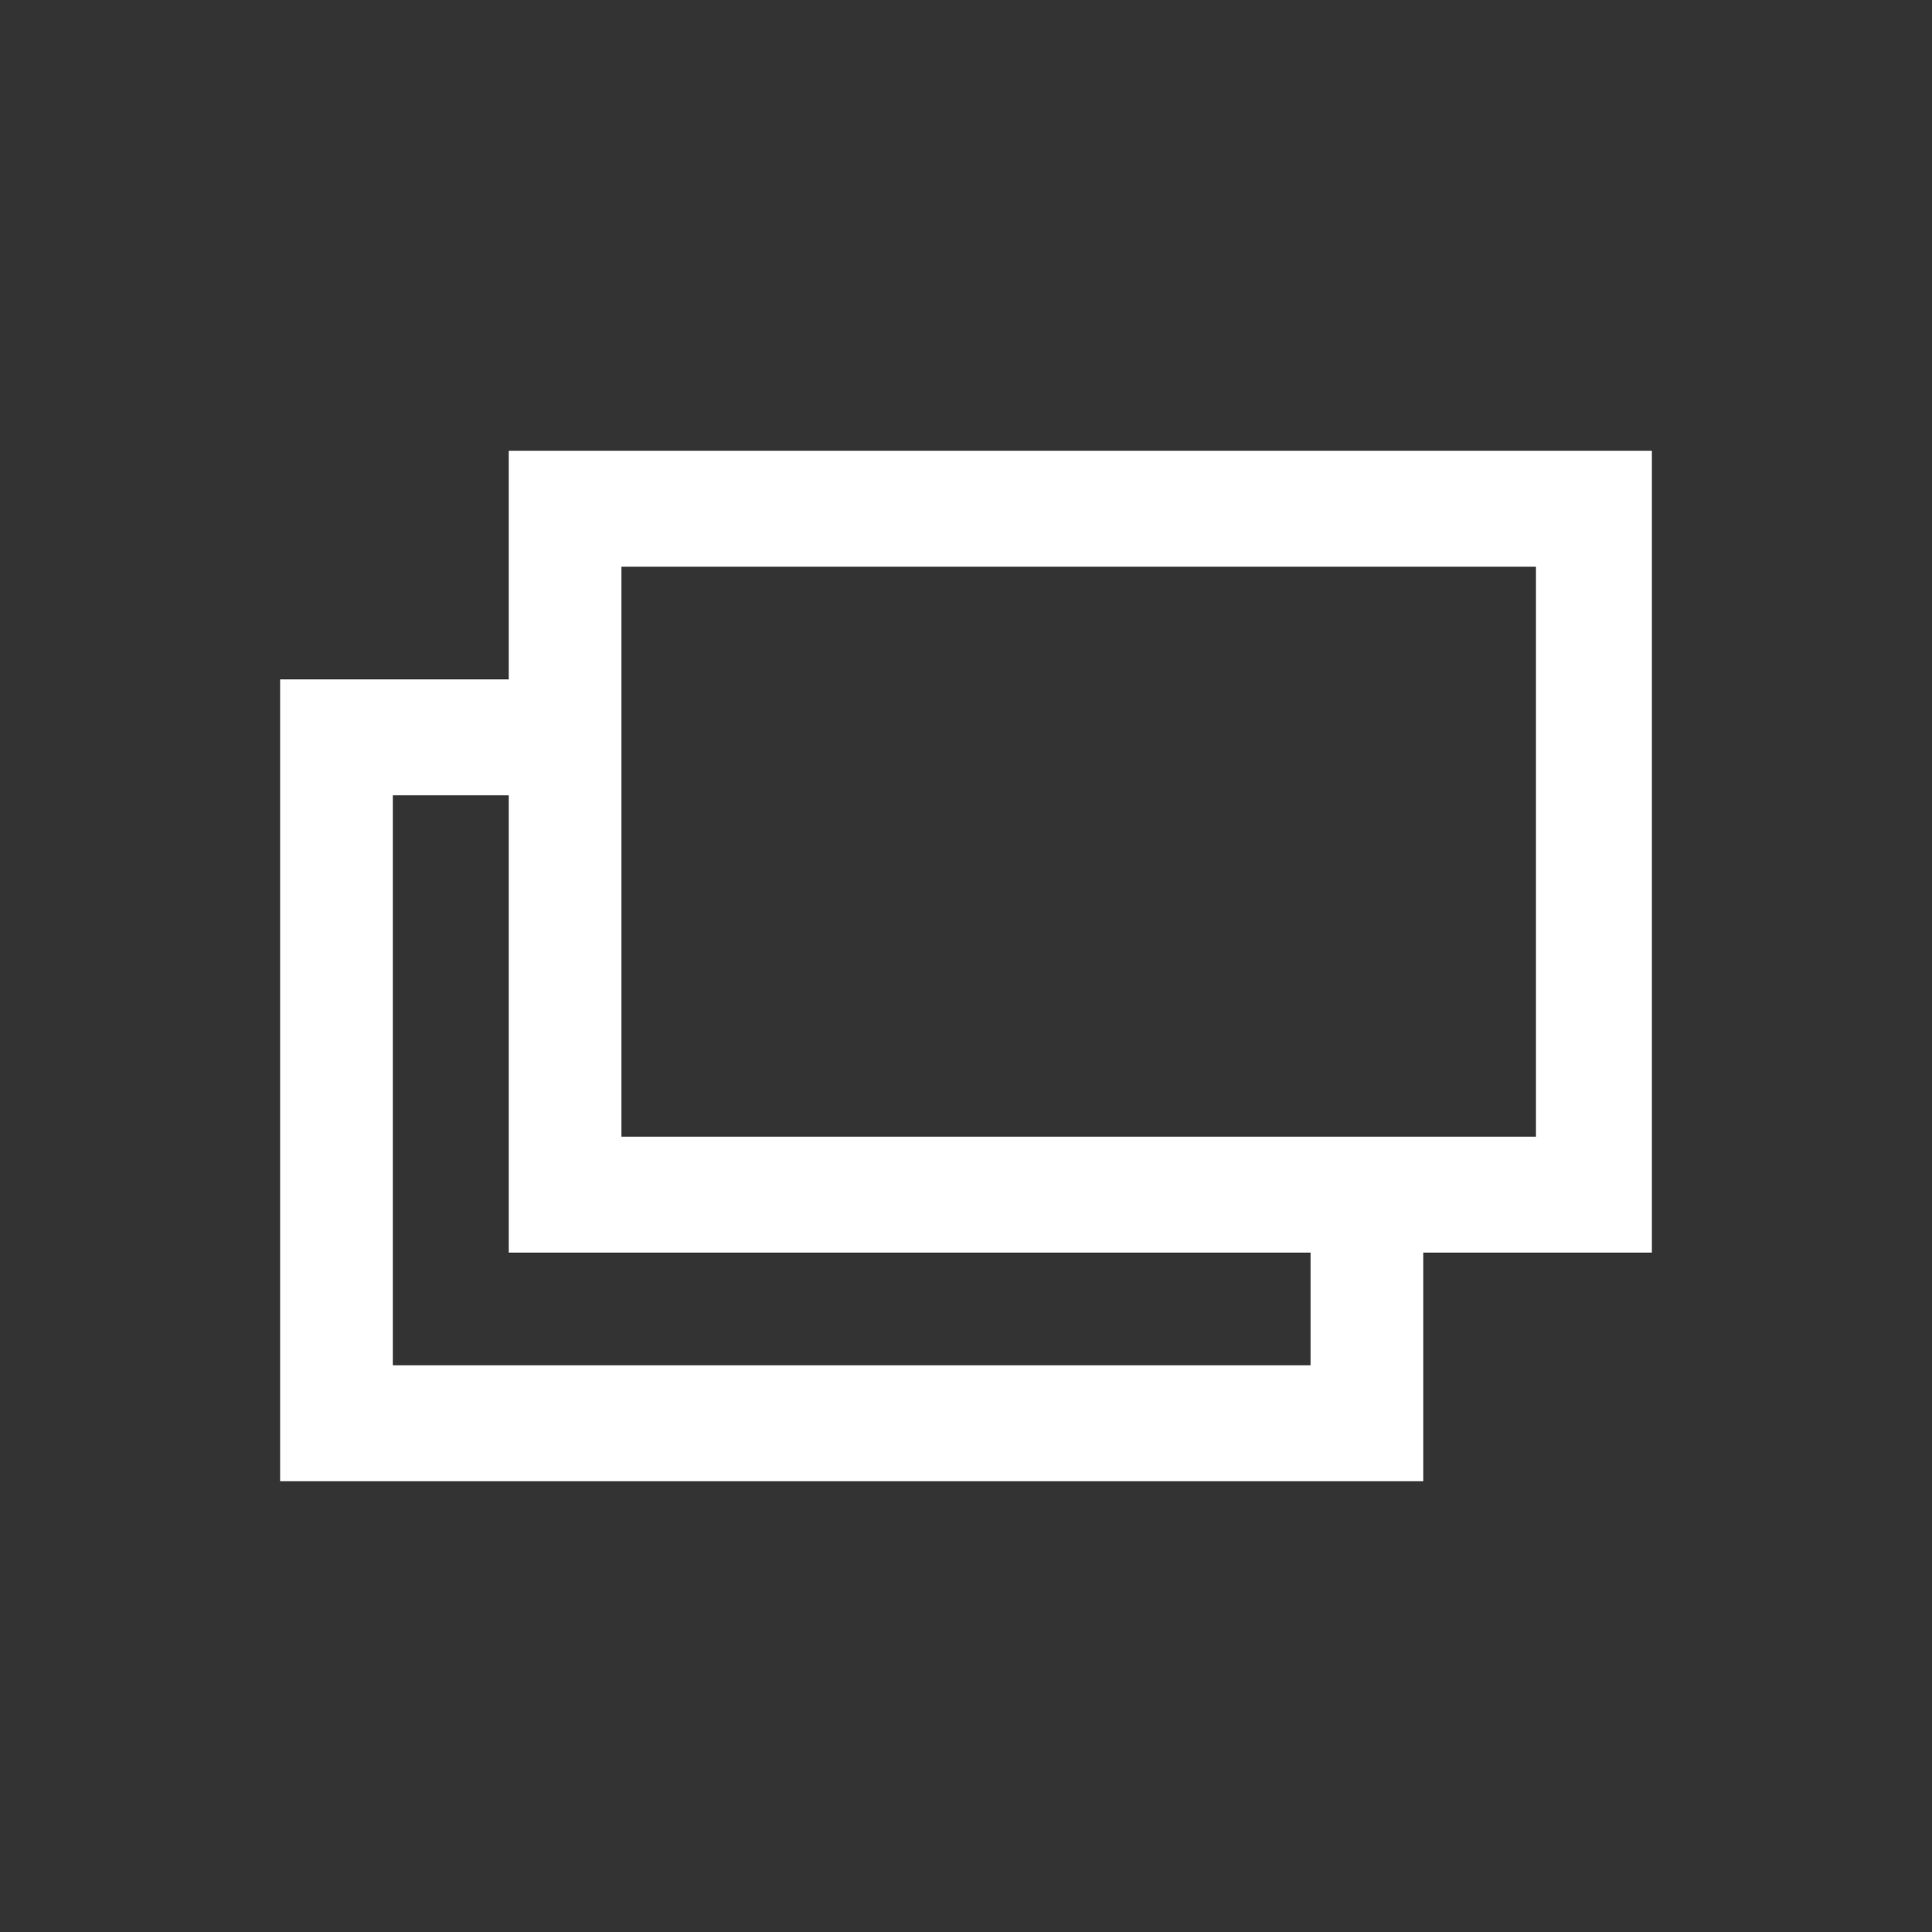 <svg enable-background="new 0 0 60 60" height="60" viewBox="0 0 60 60" width="60" xmlns="http://www.w3.org/2000/svg"><rect x="0" y="0" width="60" height="60" fill="#333333" stroke="none"/><path d="m15.8 14v7.1h-7.1v24.9h35.5v-7.1h7.1v-24.9zm24.9 28.4h-28.5v-17.7h3.6v14.2h24.9zm7.1-7.1h-28.5v-17.7h28.4v17.7z" fill="#fff"/></svg>